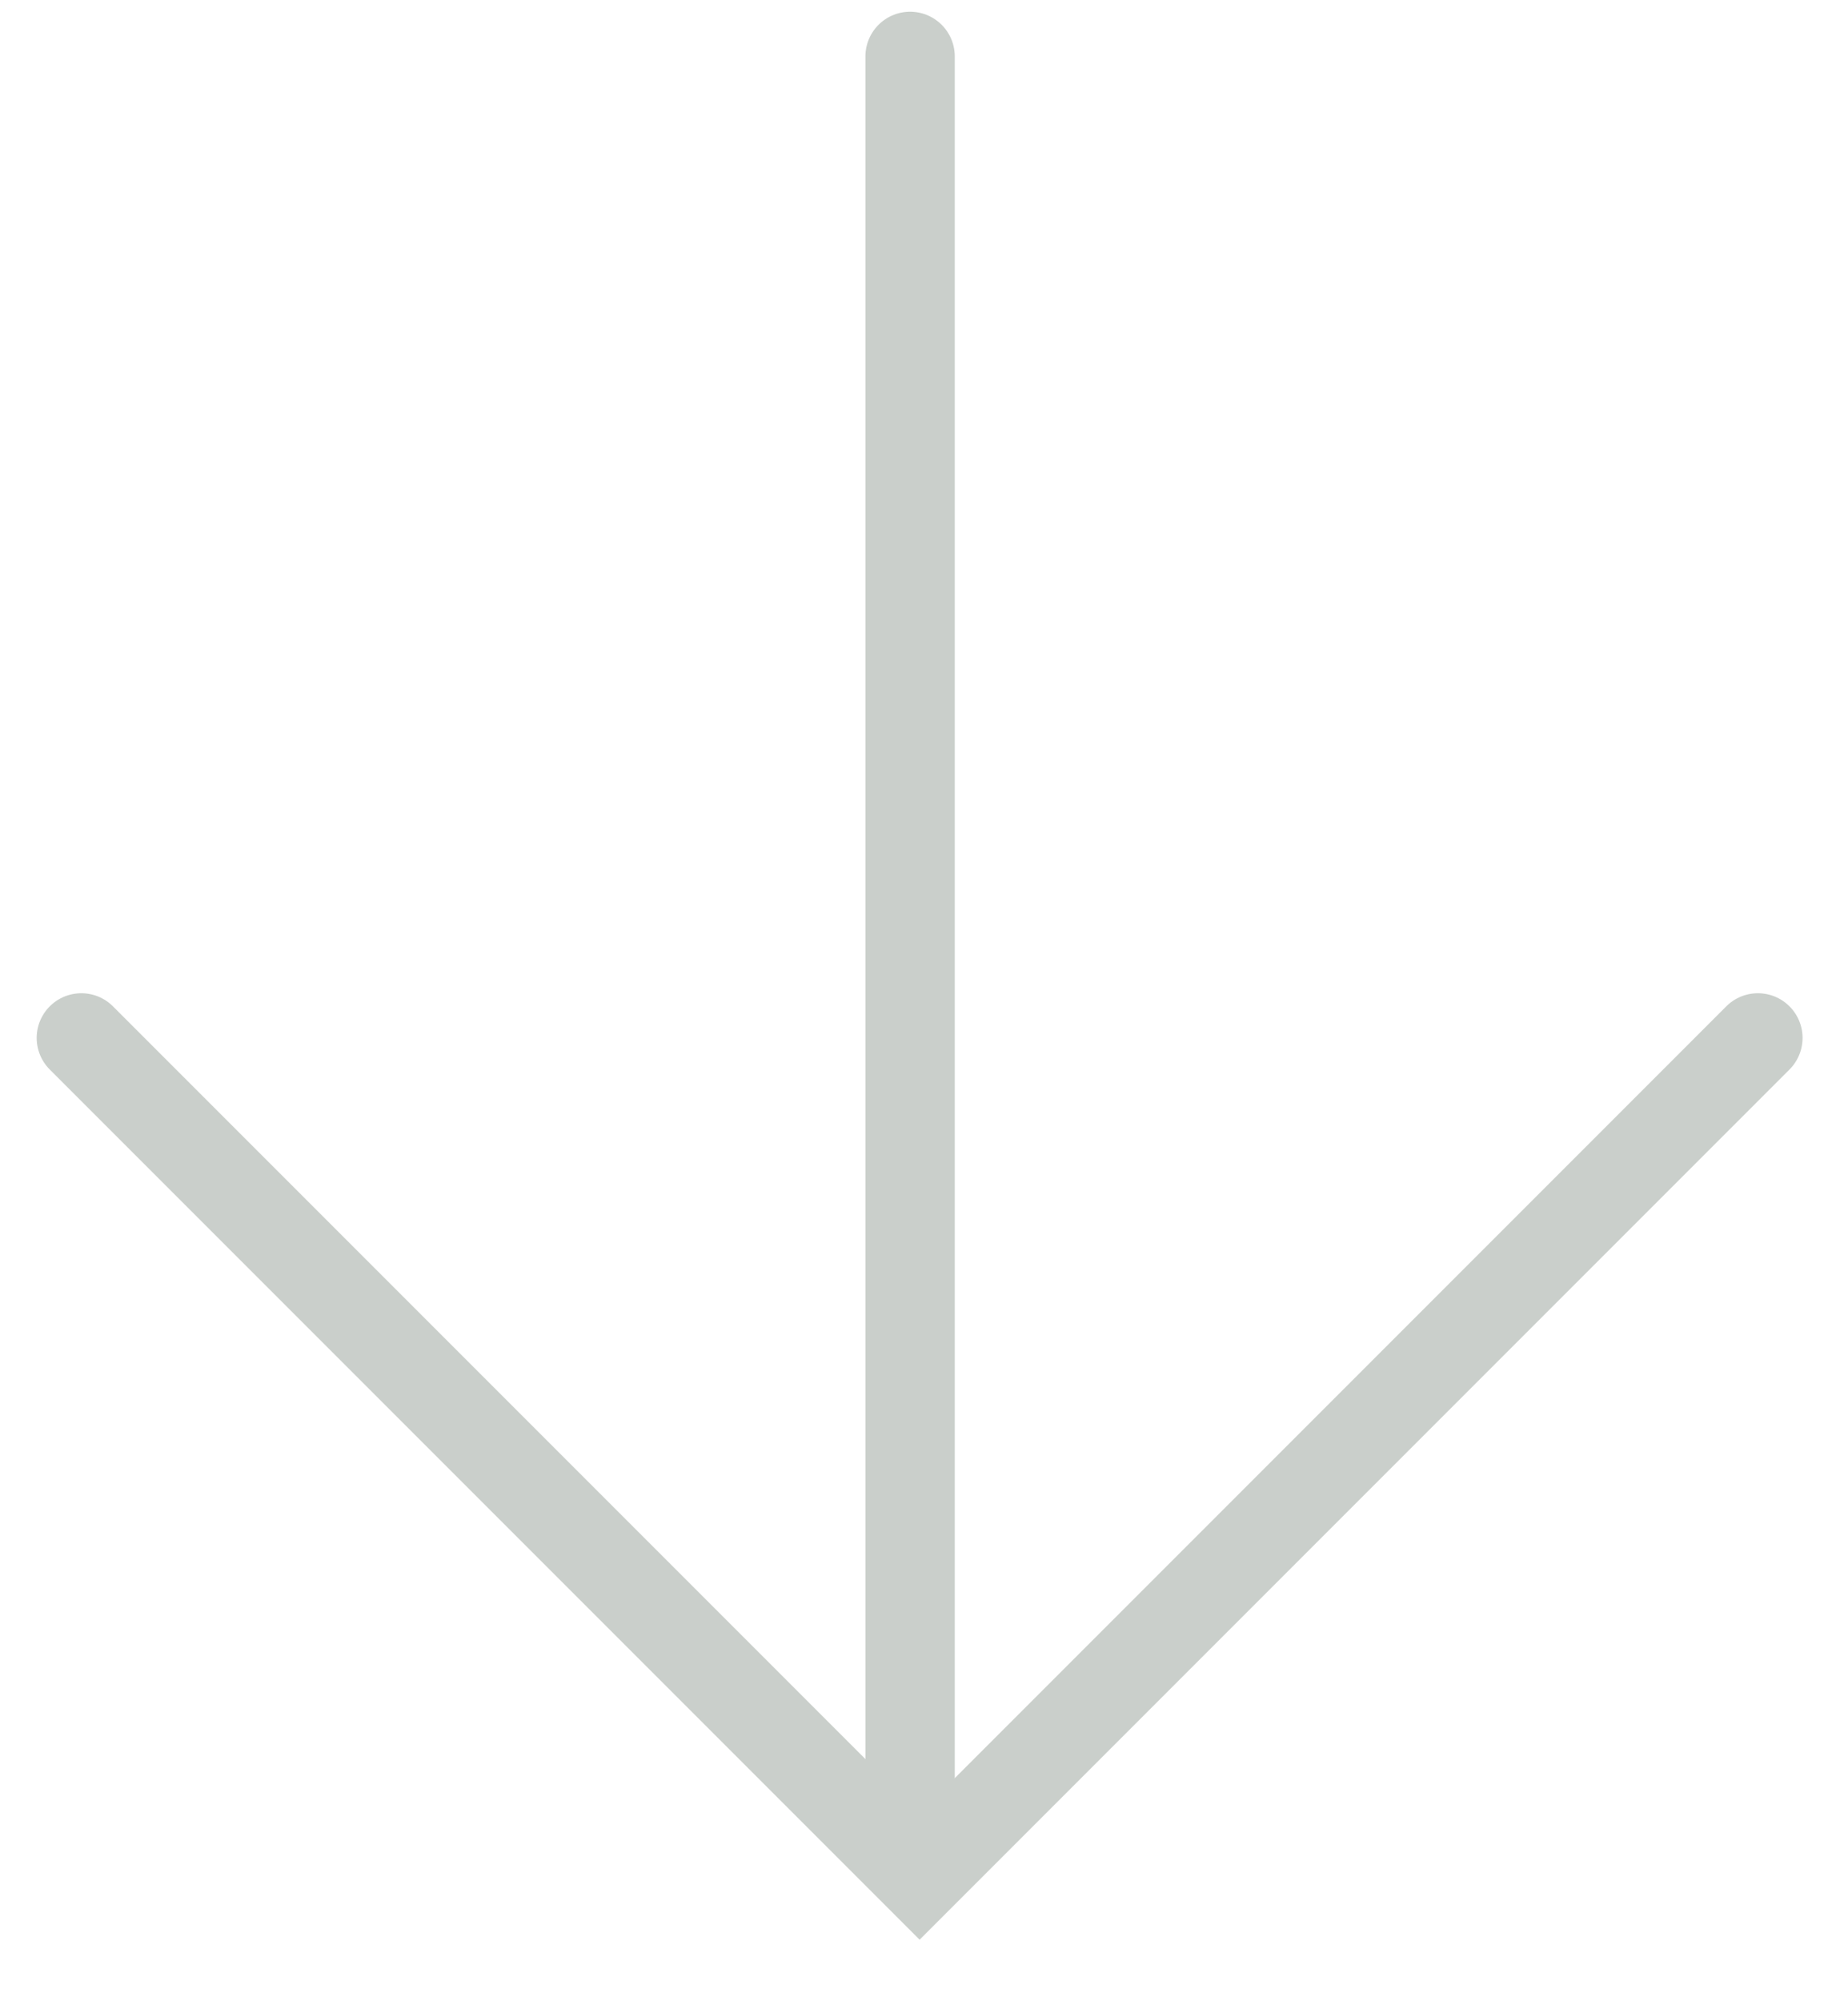 <?xml version="1.0" encoding="UTF-8"?>
<svg xmlns="http://www.w3.org/2000/svg" xmlns:xlink="http://www.w3.org/1999/xlink" version="1.1" id="Ebene_1" x="0px" y="0px" viewBox="0 0 19.4 21" style="enable-background:new 0 0 19.4 21;" xml:space="preserve">
<style type="text/css">
	.st0{fill:none;stroke:#CACFCB;stroke-width:0.938;stroke-linecap:round;}
</style>
<g id="Group_385" transform="translate(0.354 -0.308)">
	<path id="Path_818" class="st0" d="M0.5,11.2L9.3,20l8.8-8.8"></path>
	<line id="Line_62" class="st0" x1="9.2" y1="0.9" x2="9.2" y2="19.7"></line>
</g>
</svg>
